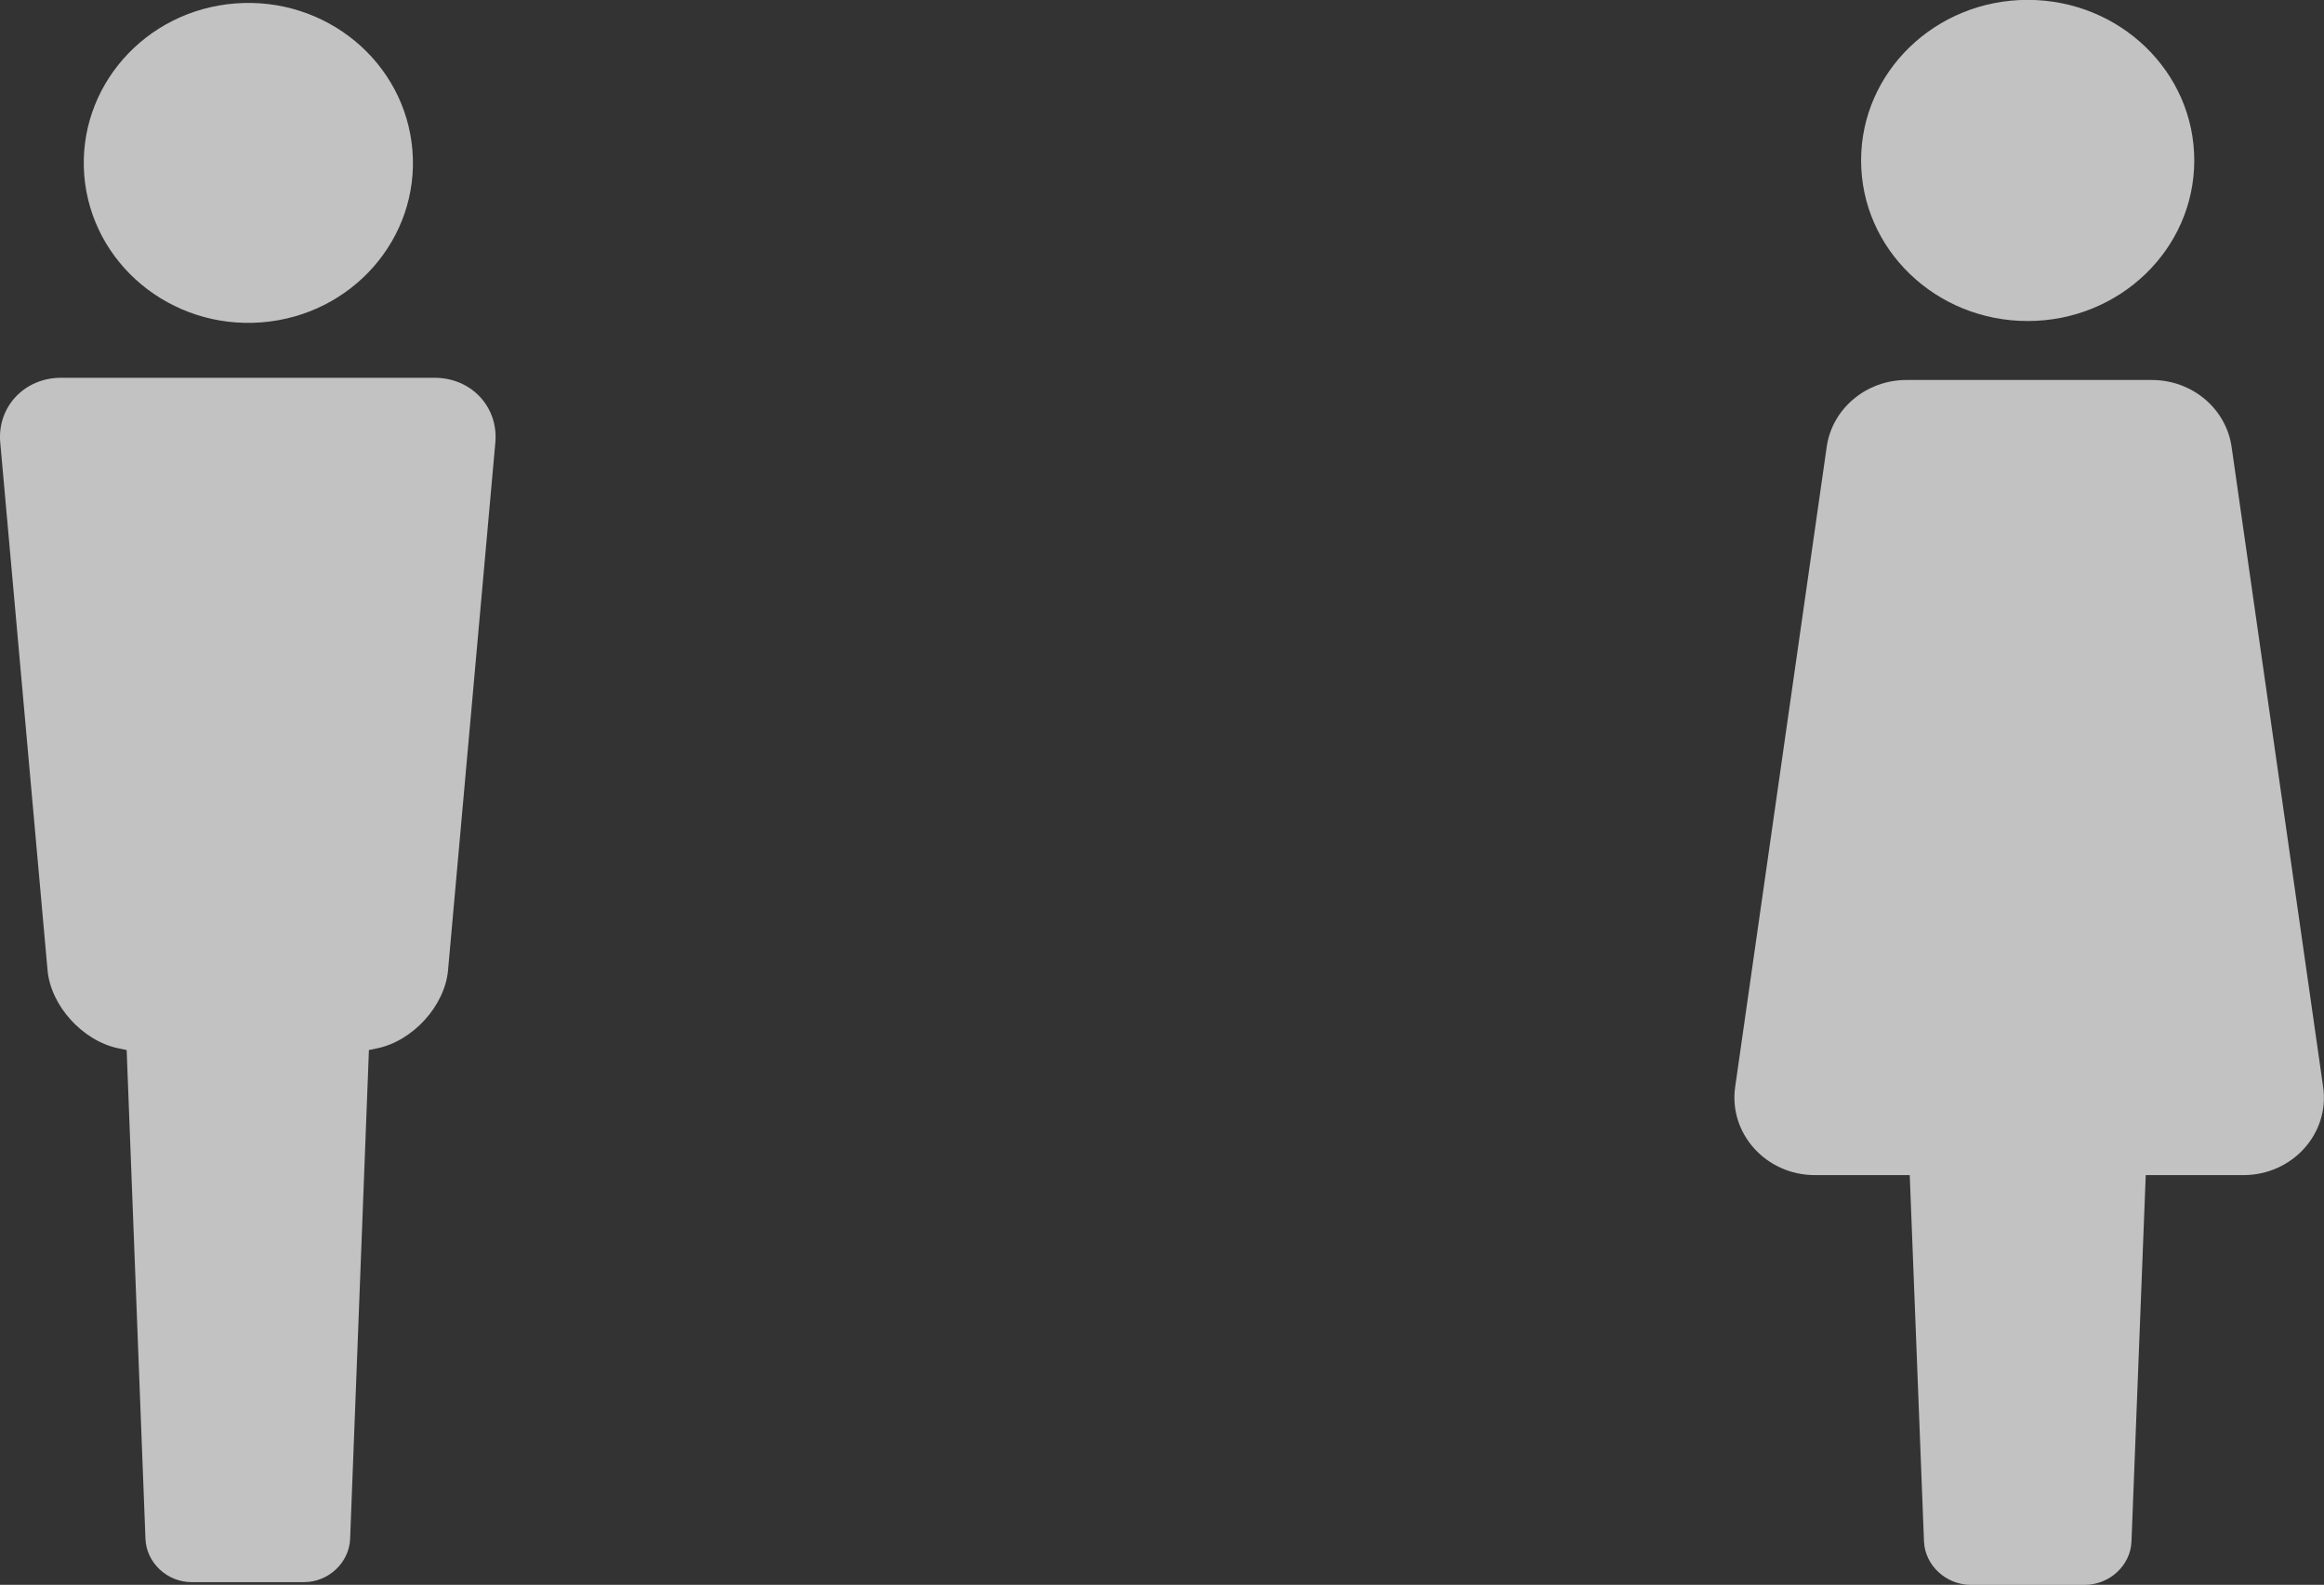 <?xml version="1.0" encoding="UTF-8"?>
<svg id="_レイヤー_2" data-name="レイヤー_2" xmlns="http://www.w3.org/2000/svg" xmlns:xlink="http://www.w3.org/1999/xlink" viewBox="0 0 189.17 129">
  <rect x="0" y="0" width="189.17" height="129" fill="#333333" stroke="none"/>
  <defs>
    <style>
      .cls-1 {
        fill: none;
      }

      .cls-2 {
        clip-path: url(#clippath);
      }

      .cls-3 {
        fill: rgba(255, 255, 255, .7);
      }
    </style>
    <clipPath id="clippath">
      <rect class="cls-1" x="141.17" width="48" height="129"/>
    </clipPath>
  </defs>
  <g id="_レイヤー_1-2" data-name="レイヤー_1">
    <g>
      <g class="cls-2">
        <g>
          <path class="cls-3" d="M165.05,26.13c7.49,0,13.56-5.85,13.56-13.07s-6.07-13.07-13.56-13.07-13.56,5.85-13.56,13.07,6.07,13.07,13.56,13.07Z"/>
          <path class="cls-3" d="M189.1,88.47l-7.45-52.09c-.45-3.13-3.22-5.45-6.49-5.45h-19.98c-3.27,0-6.05,2.33-6.49,5.45l-7.45,52.09c-.54,3.8,2.52,7.18,6.49,7.18h7.72l1.16,29.82c.08,1.94,1.79,3.53,3.8,3.53h9.29c2.02,0,3.73-1.59,3.8-3.53l1.16-29.82h7.95c3.98,0,7.04-3.38,6.49-7.18h0Z"/>
        </g>
      </g>
      <g>
        <path class="cls-3" d="M21.28,26.24c7.37-.57,12.88-6.84,12.29-14.01C32.98,5.05,26.53-.29,19.15.28,11.78.85,6.28,7.12,6.86,14.29c.59,7.17,7.04,12.52,14.42,11.95Z"/>
        <path class="cls-3" d="M35.37,30.75H4.96C1.99,30.75-.24,33.12.02,36.02l3.85,42.95c.26,2.9,2.86,5.76,5.77,6.36l.67.14,1.53,39.78c.07,1.94,1.76,3.53,3.75,3.53h9.16c1.99,0,3.68-1.59,3.75-3.53l1.53-39.78.67-.14c2.91-.6,5.51-3.46,5.77-6.36l3.85-42.95c.26-2.9-1.96-5.27-4.94-5.27Z"/>
      </g>
    </g>
  </g>
</svg>
